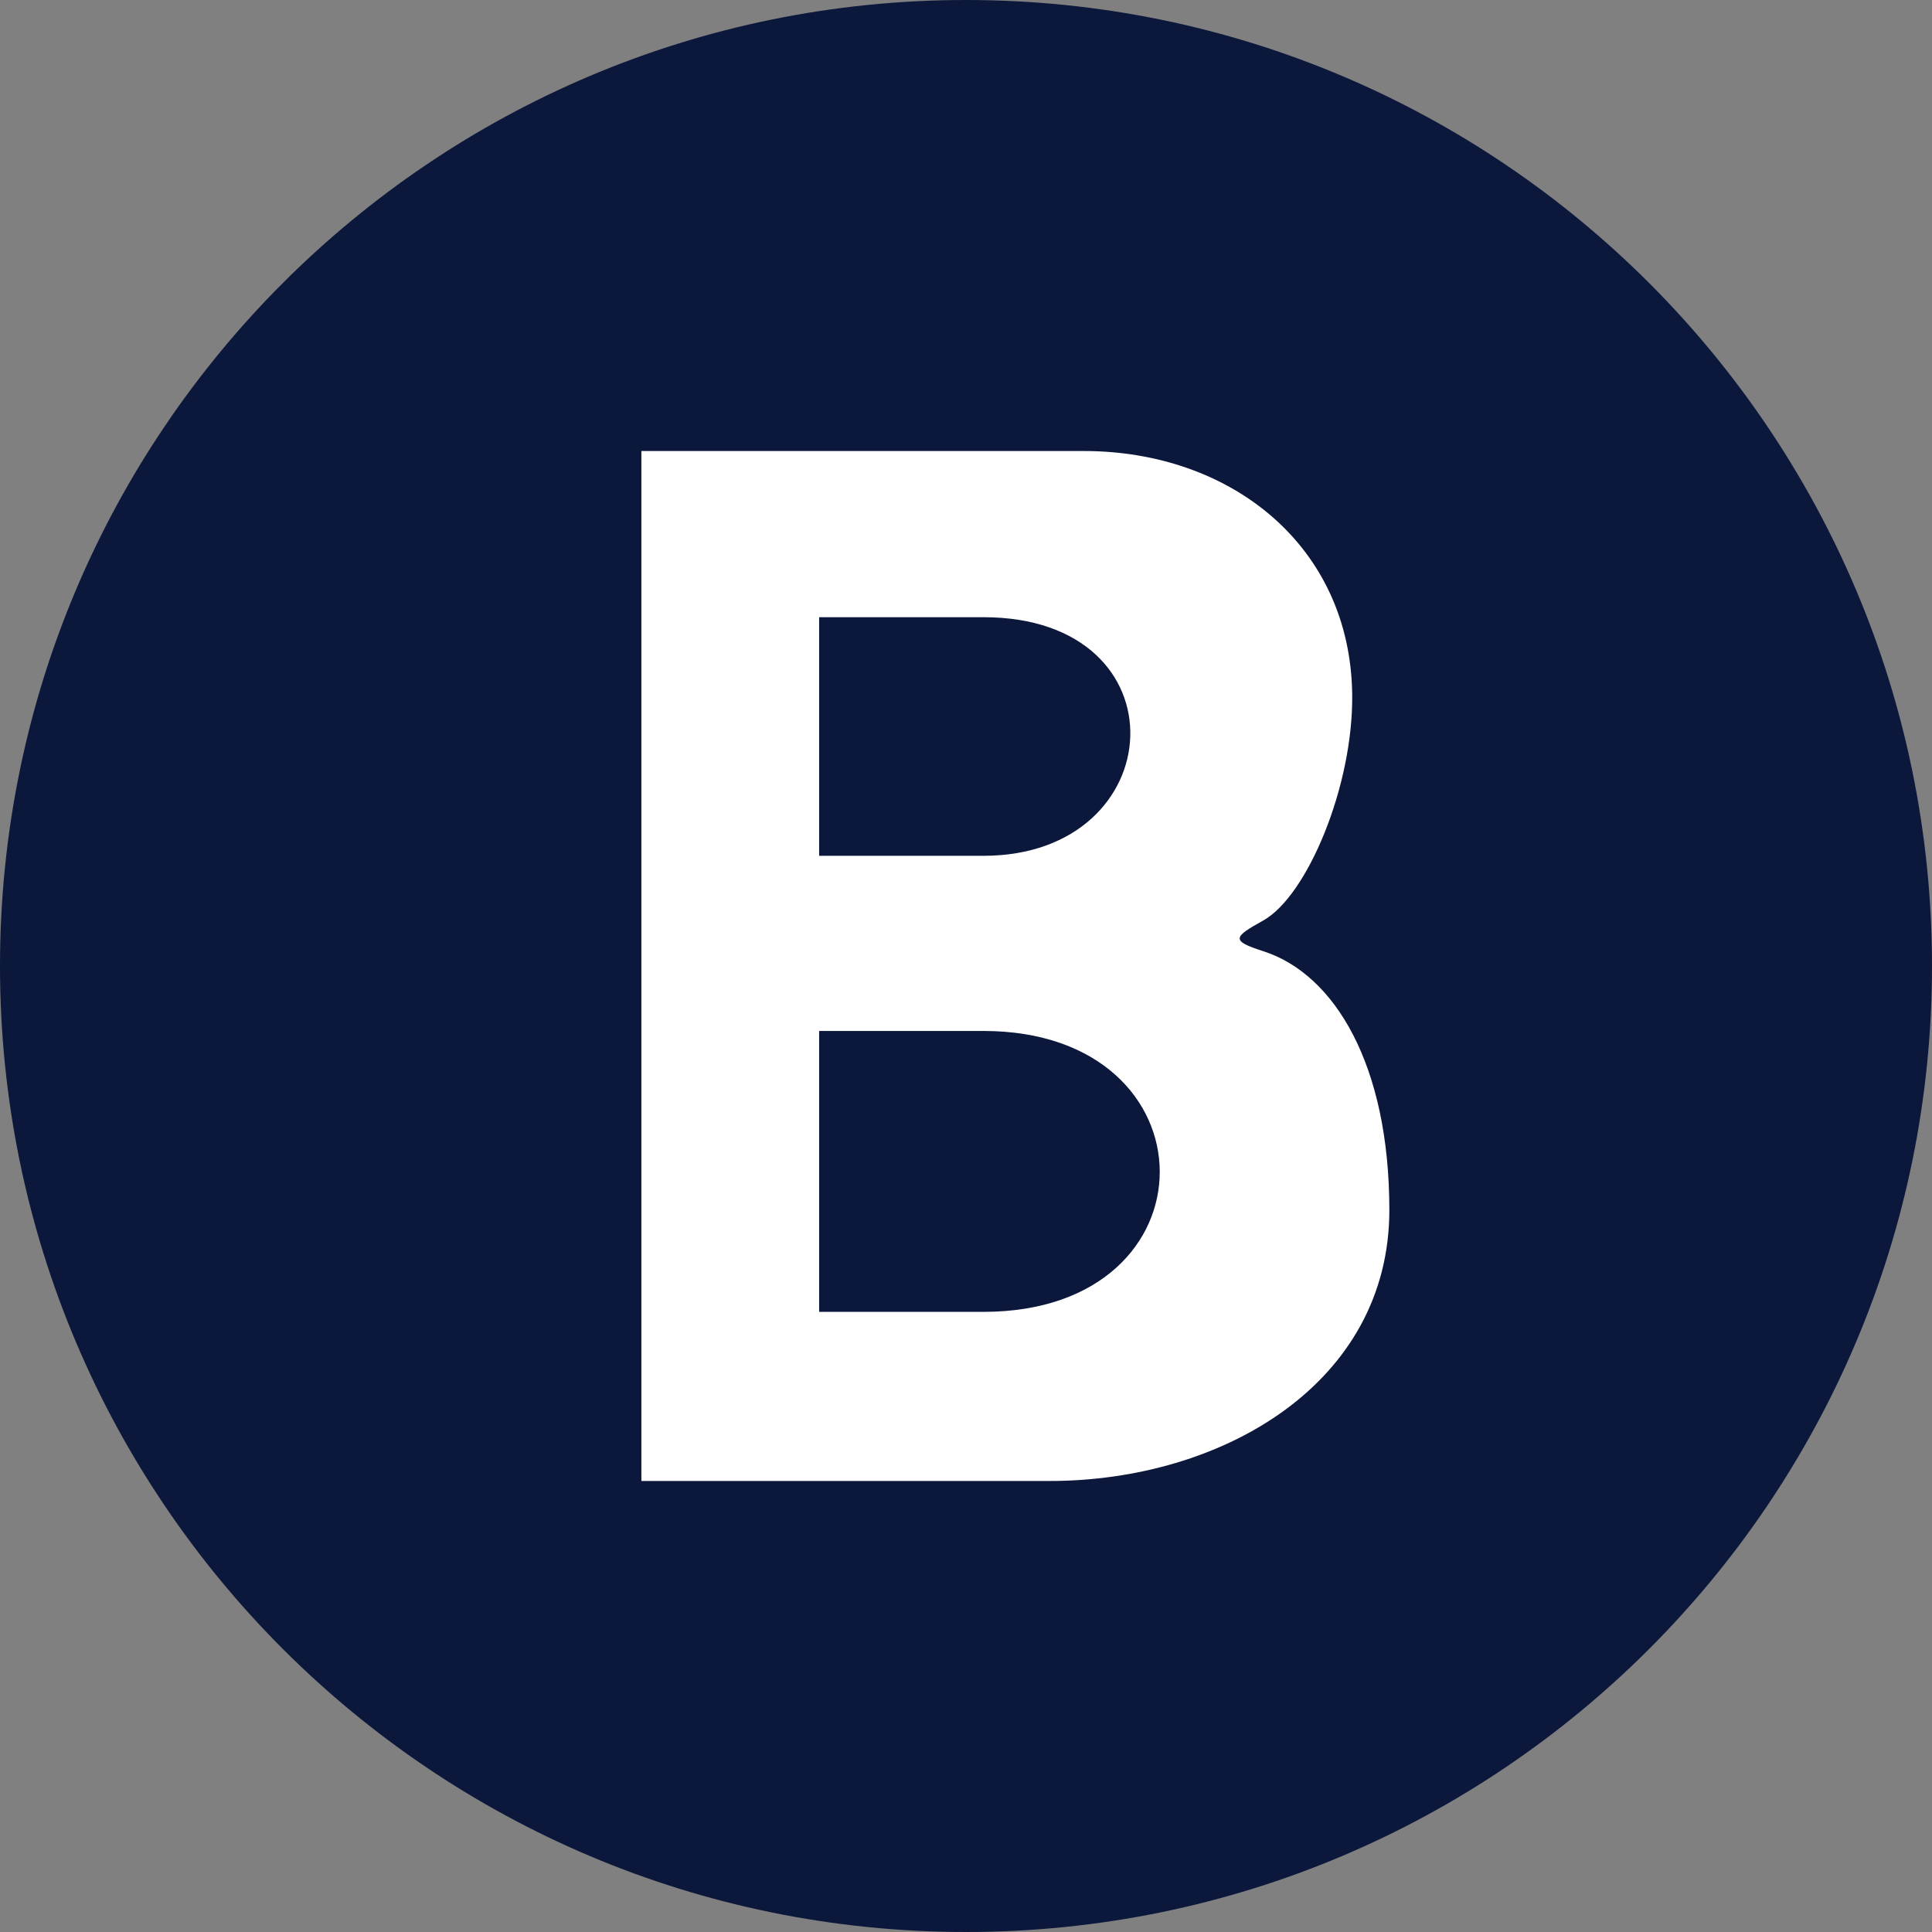 <svg xmlns="http://www.w3.org/2000/svg" width="56" height="56" fill="none" viewBox="0 0 56 56"><rect x="0" y="0" width="56" height="56" fill="#808080" stroke="none"/><g clip-path="url(#a)"><path fill="#0c183b" d="M56 28C56 12.536 43.464 0 28 0S0 12.536 0 28s12.536 28 28 28 28-12.536 28-28"/><path fill="#fff" d="M18.591 42.927V13.073s8.064-.002 12.826 0c4.285.002 7.724 2.768 7.777 7.053.034 2.665-1.31 5.85-2.58 6.556-.868.482-.946.585 0 .888 2.088.67 3.657 3.324 3.657 7.502 0 5.018-4.831 7.855-9.85 7.855z"/><path fill="#0c183b" d="M23.743 24.805V17.89h4.763c5.884 0 5.464 6.916 0 6.916zM23.743 38.025v-8.142h4.763c6.783 0 6.843 8.142 0 8.142z"/></g><defs><clipPath id="a"><path fill="#fff" d="M0 0h56v56H0z"/></clipPath></defs></svg>